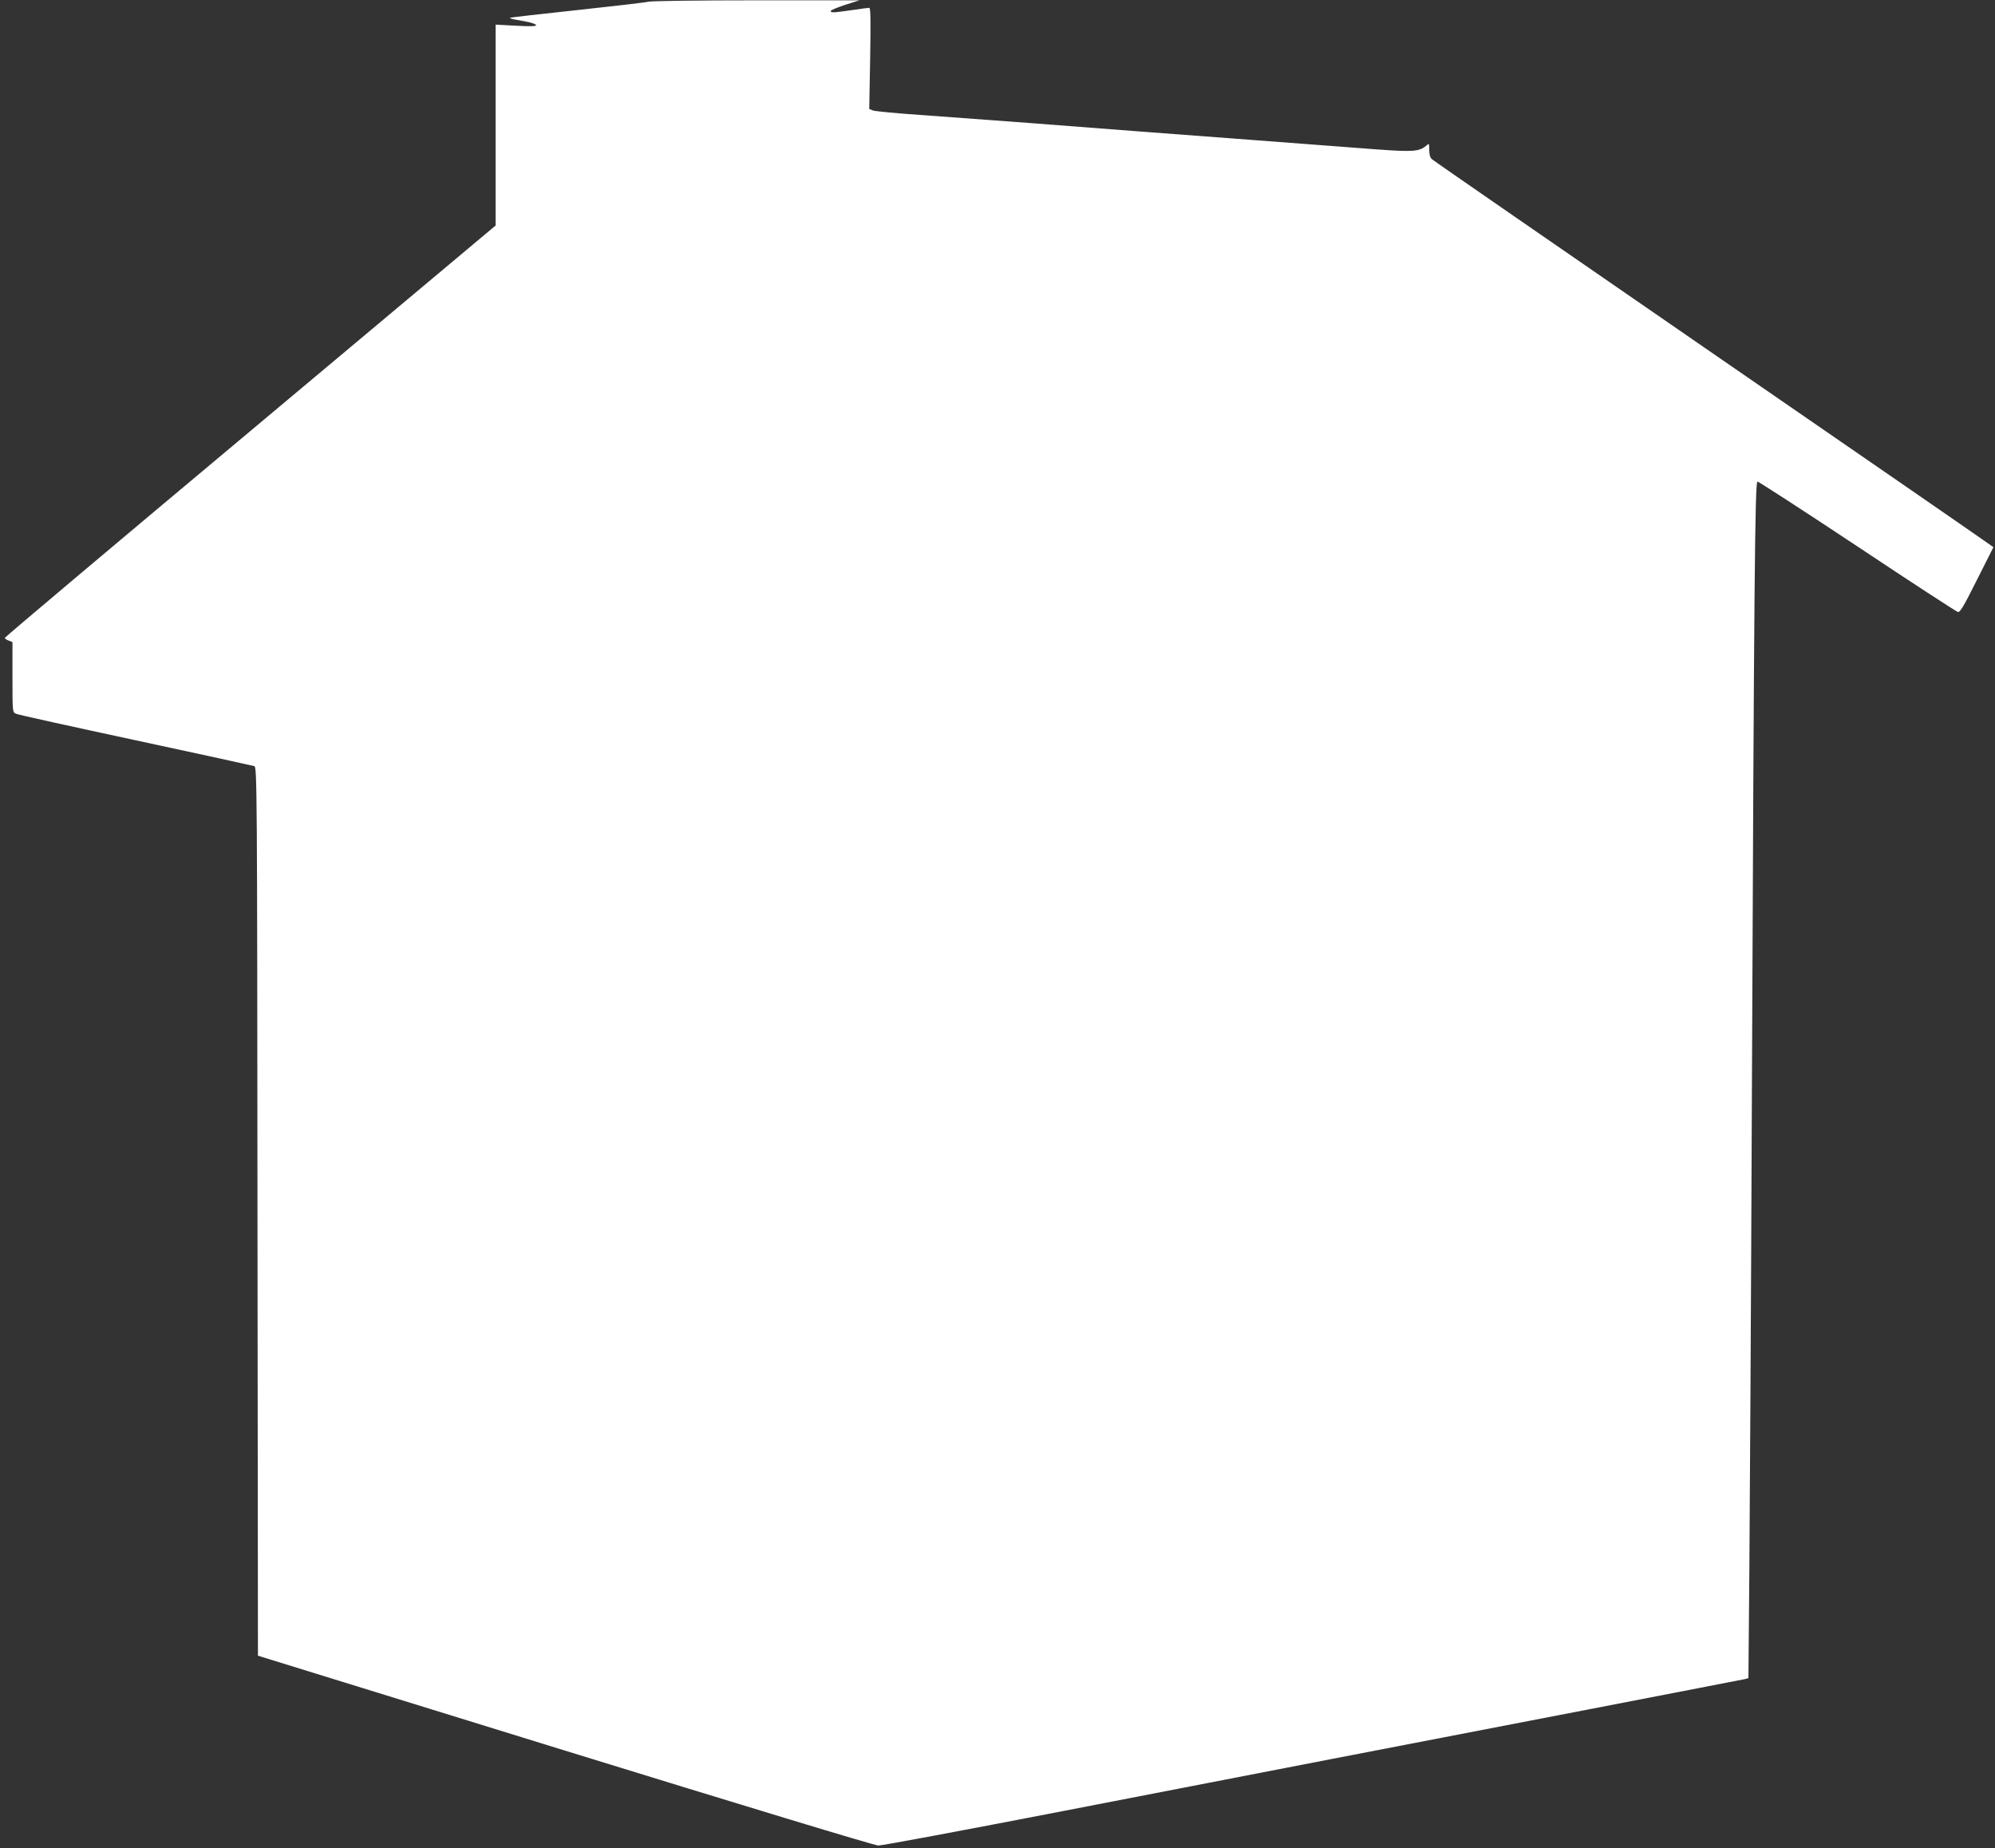 <?xml version="1.0" standalone="no"?>
<!DOCTYPE svg PUBLIC "-//W3C//DTD SVG 20010904//EN"
 "http://www.w3.org/TR/2001/REC-SVG-20010904/DTD/svg10.dtd">
<svg version="1.0" xmlns="http://www.w3.org/2000/svg"
 width="1280pt" height="1186pt" viewBox="0 0 1280 1186"
 preserveAspectRatio="xMidYMid meet">
<rect x="0" y="0" width="1280" height="1186" fill="#333333" stroke="none"/>
<g transform="translate(0,1186) scale(0.1,-0.1)"
fill="#ffffff" stroke="none">
<path d="M4160 11849 c-19 -5 -226 -29 -459 -54 -234 -25 -426 -47 -429 -49
-2 -2 9 -7 25 -10 15 -3 54 -10 86 -16 31 -6 57 -16 57 -22 0 -7 -41 -8 -130
-3 l-130 7 0 -644 0 -645 -1574 -1319 c-866 -725 -1575 -1322 -1575 -1327 -1
-4 10 -12 24 -17 l25 -10 0 -225 c0 -224 0 -225 23 -235 12 -6 357 -82 767
-170 410 -88 753 -163 762 -166 17 -5 18 -152 20 -2857 l3 -2851 1970 -609
c1125 -347 1987 -609 2010 -609 22 -1 555 99 1185 221 1406 273 2089 405 3365
651 545 105 1000 194 1011 196 l22 6 6 701 c3 386 11 1737 16 3002 14 3345 20
3975 36 3975 7 0 296 -187 641 -416 345 -230 636 -419 645 -421 13 -4 39 39
122 206 l106 210 -63 44 c-34 25 -840 581 -1792 1237 -951 656 -1738 1199
-1747 1208 -12 10 -18 30 -18 60 0 42 -1 44 -17 29 -46 -40 -85 -43 -328 -25
-126 10 -471 36 -765 58 -641 48 -928 70 -1445 110 -214 16 -525 39 -690 51
-165 11 -311 25 -324 30 l-24 10 6 325 c4 247 3 324 -6 324 -7 0 -57 -7 -112
-15 -120 -17 -135 -18 -135 -5 0 5 42 22 93 39 l92 29 -660 0 c-363 0 -676 -4
-695 -9z"/>
</g>
</svg>

